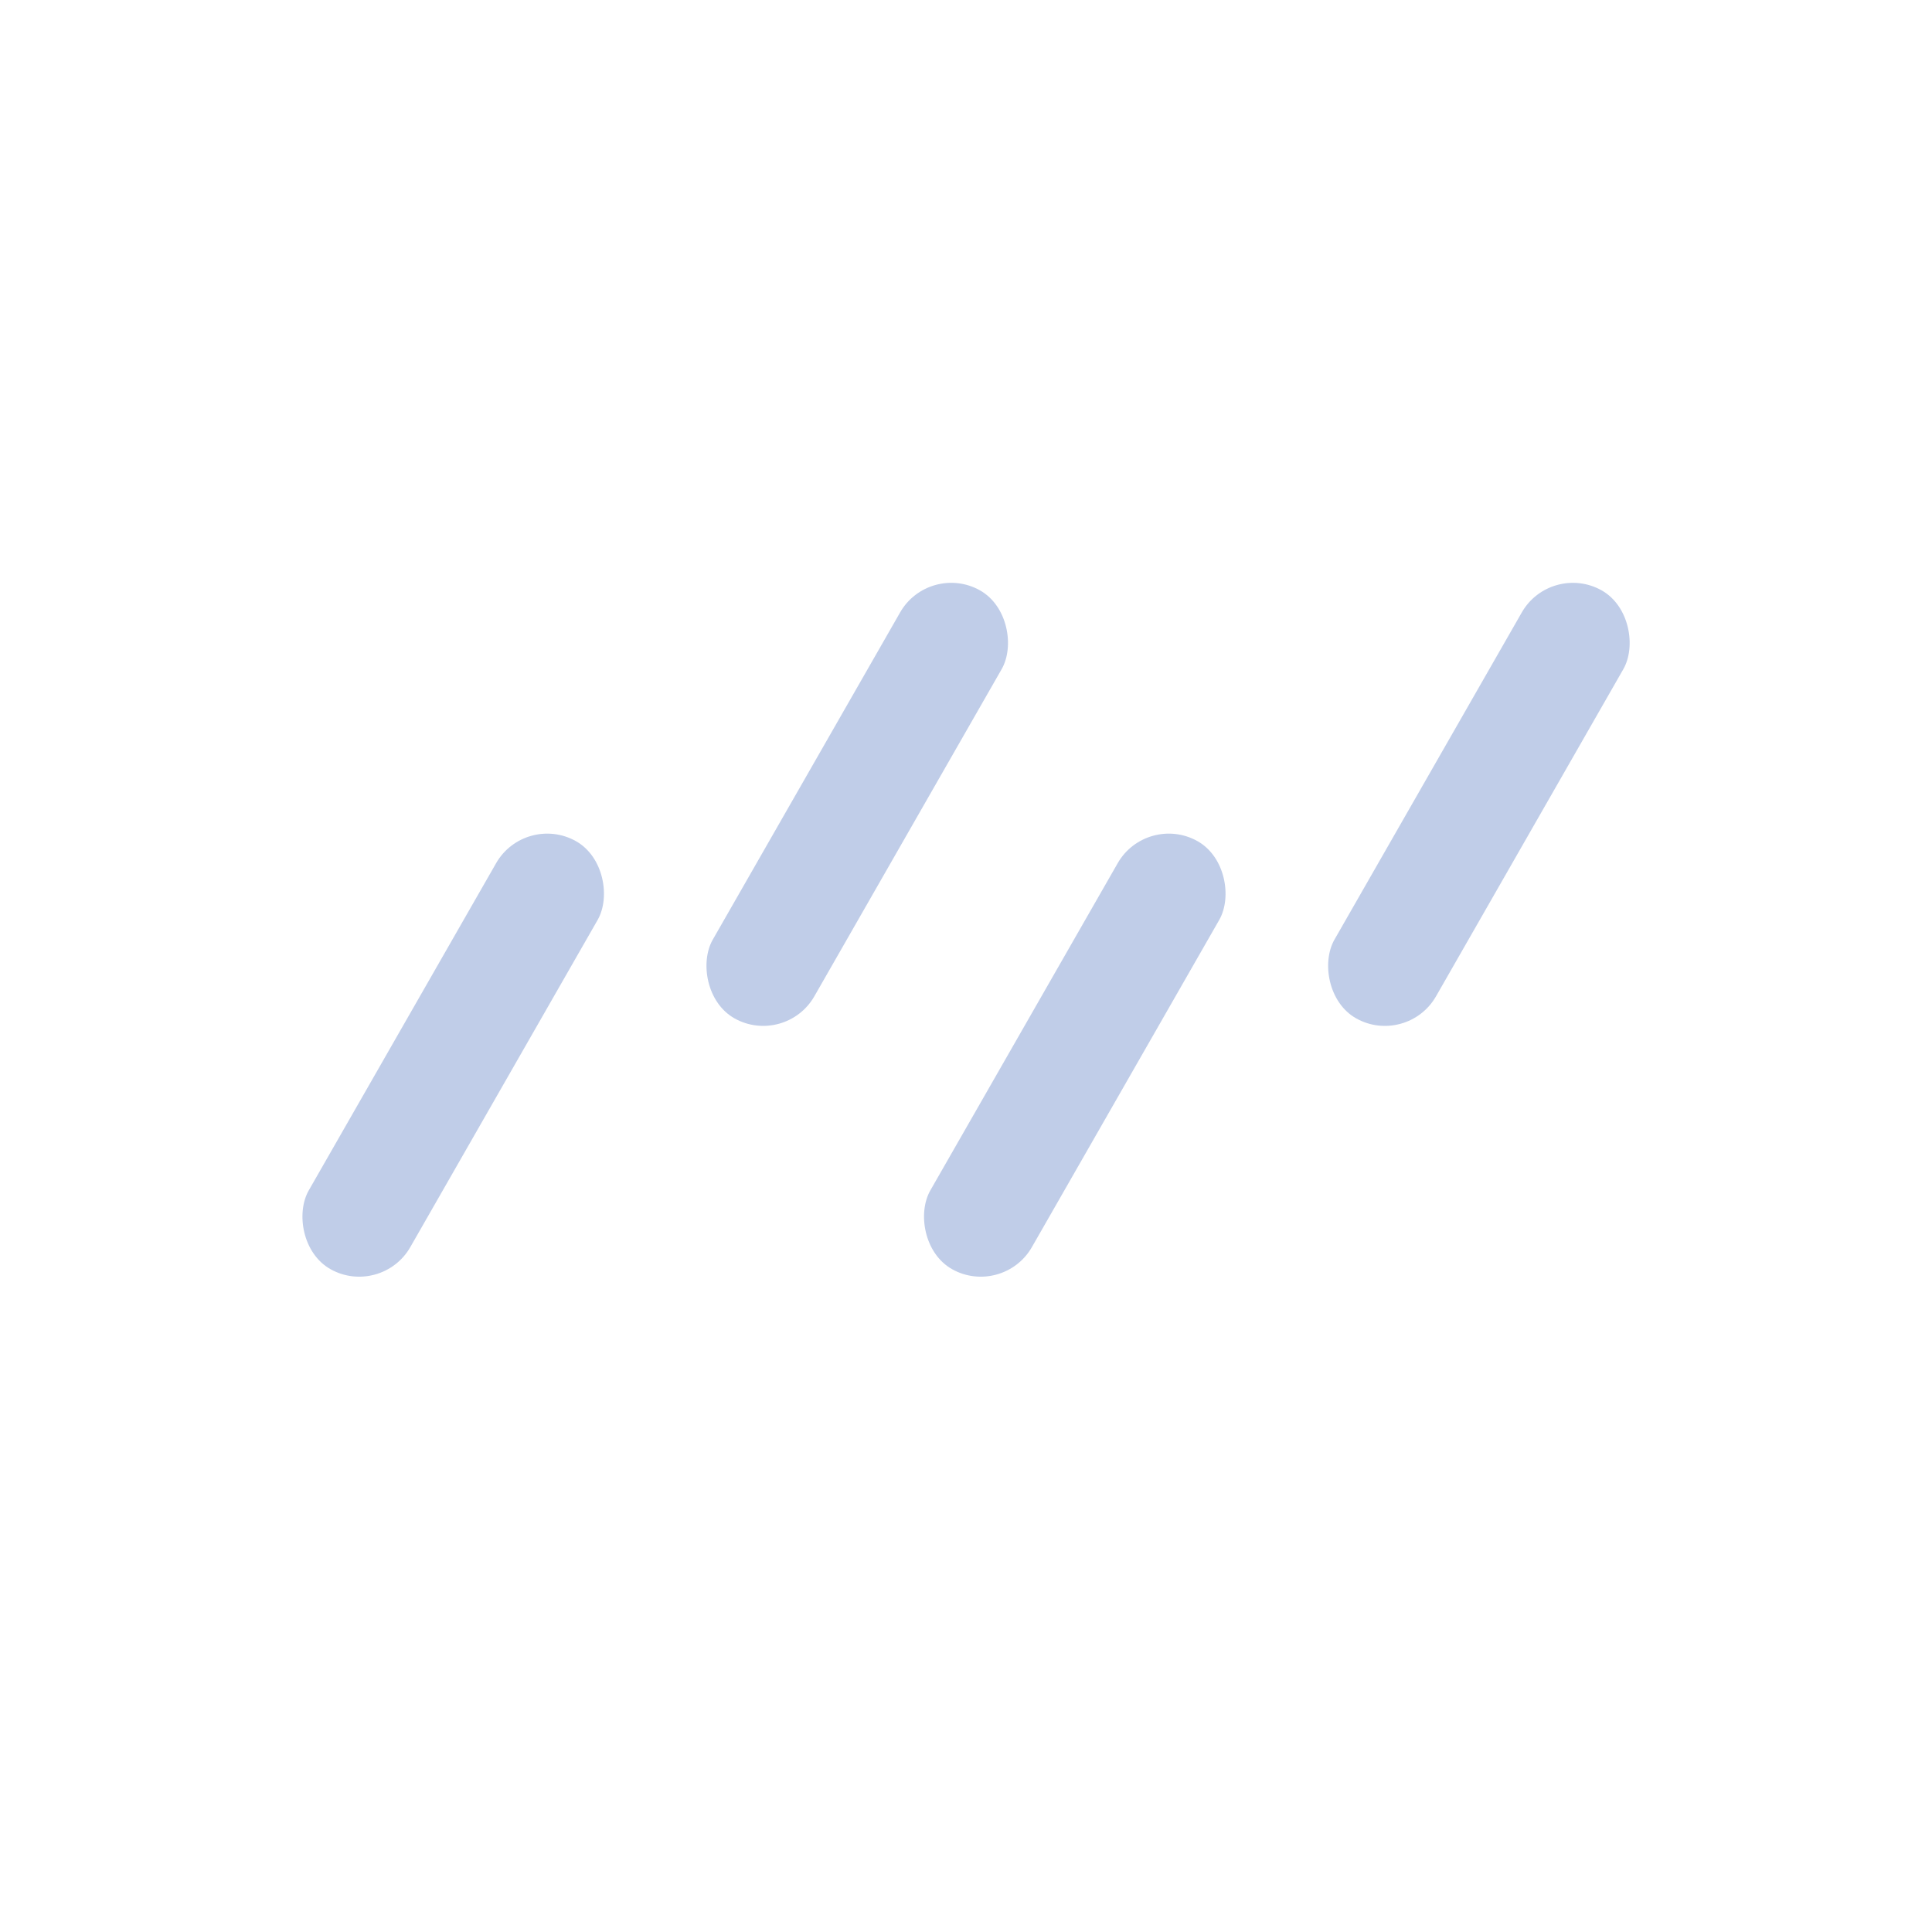 <svg xmlns="http://www.w3.org/2000/svg" width="160" height="160" fill="none" viewBox="0 0 160 160"><rect width="9.631" height="40.852" fill="#c0cde8" rx="4.816" transform="matrix(.873 .488 -.497 .868 43.48 67.304)"/><rect width="9.631" height="40.852" fill="#c0cde8" rx="4.816" transform="matrix(.873 .488 -.497 .868 76.94 46.534)"/><rect width="9.631" height="40.852" fill="#c0cde8" rx="4.816" transform="matrix(.873 .488 -.497 .868 128.424 46.535)"/><rect width="9.631" height="40.852" fill="#c0cde8" rx="4.816" transform="matrix(.873 .488 -.497 .868 94.957 67.304)"/></svg>